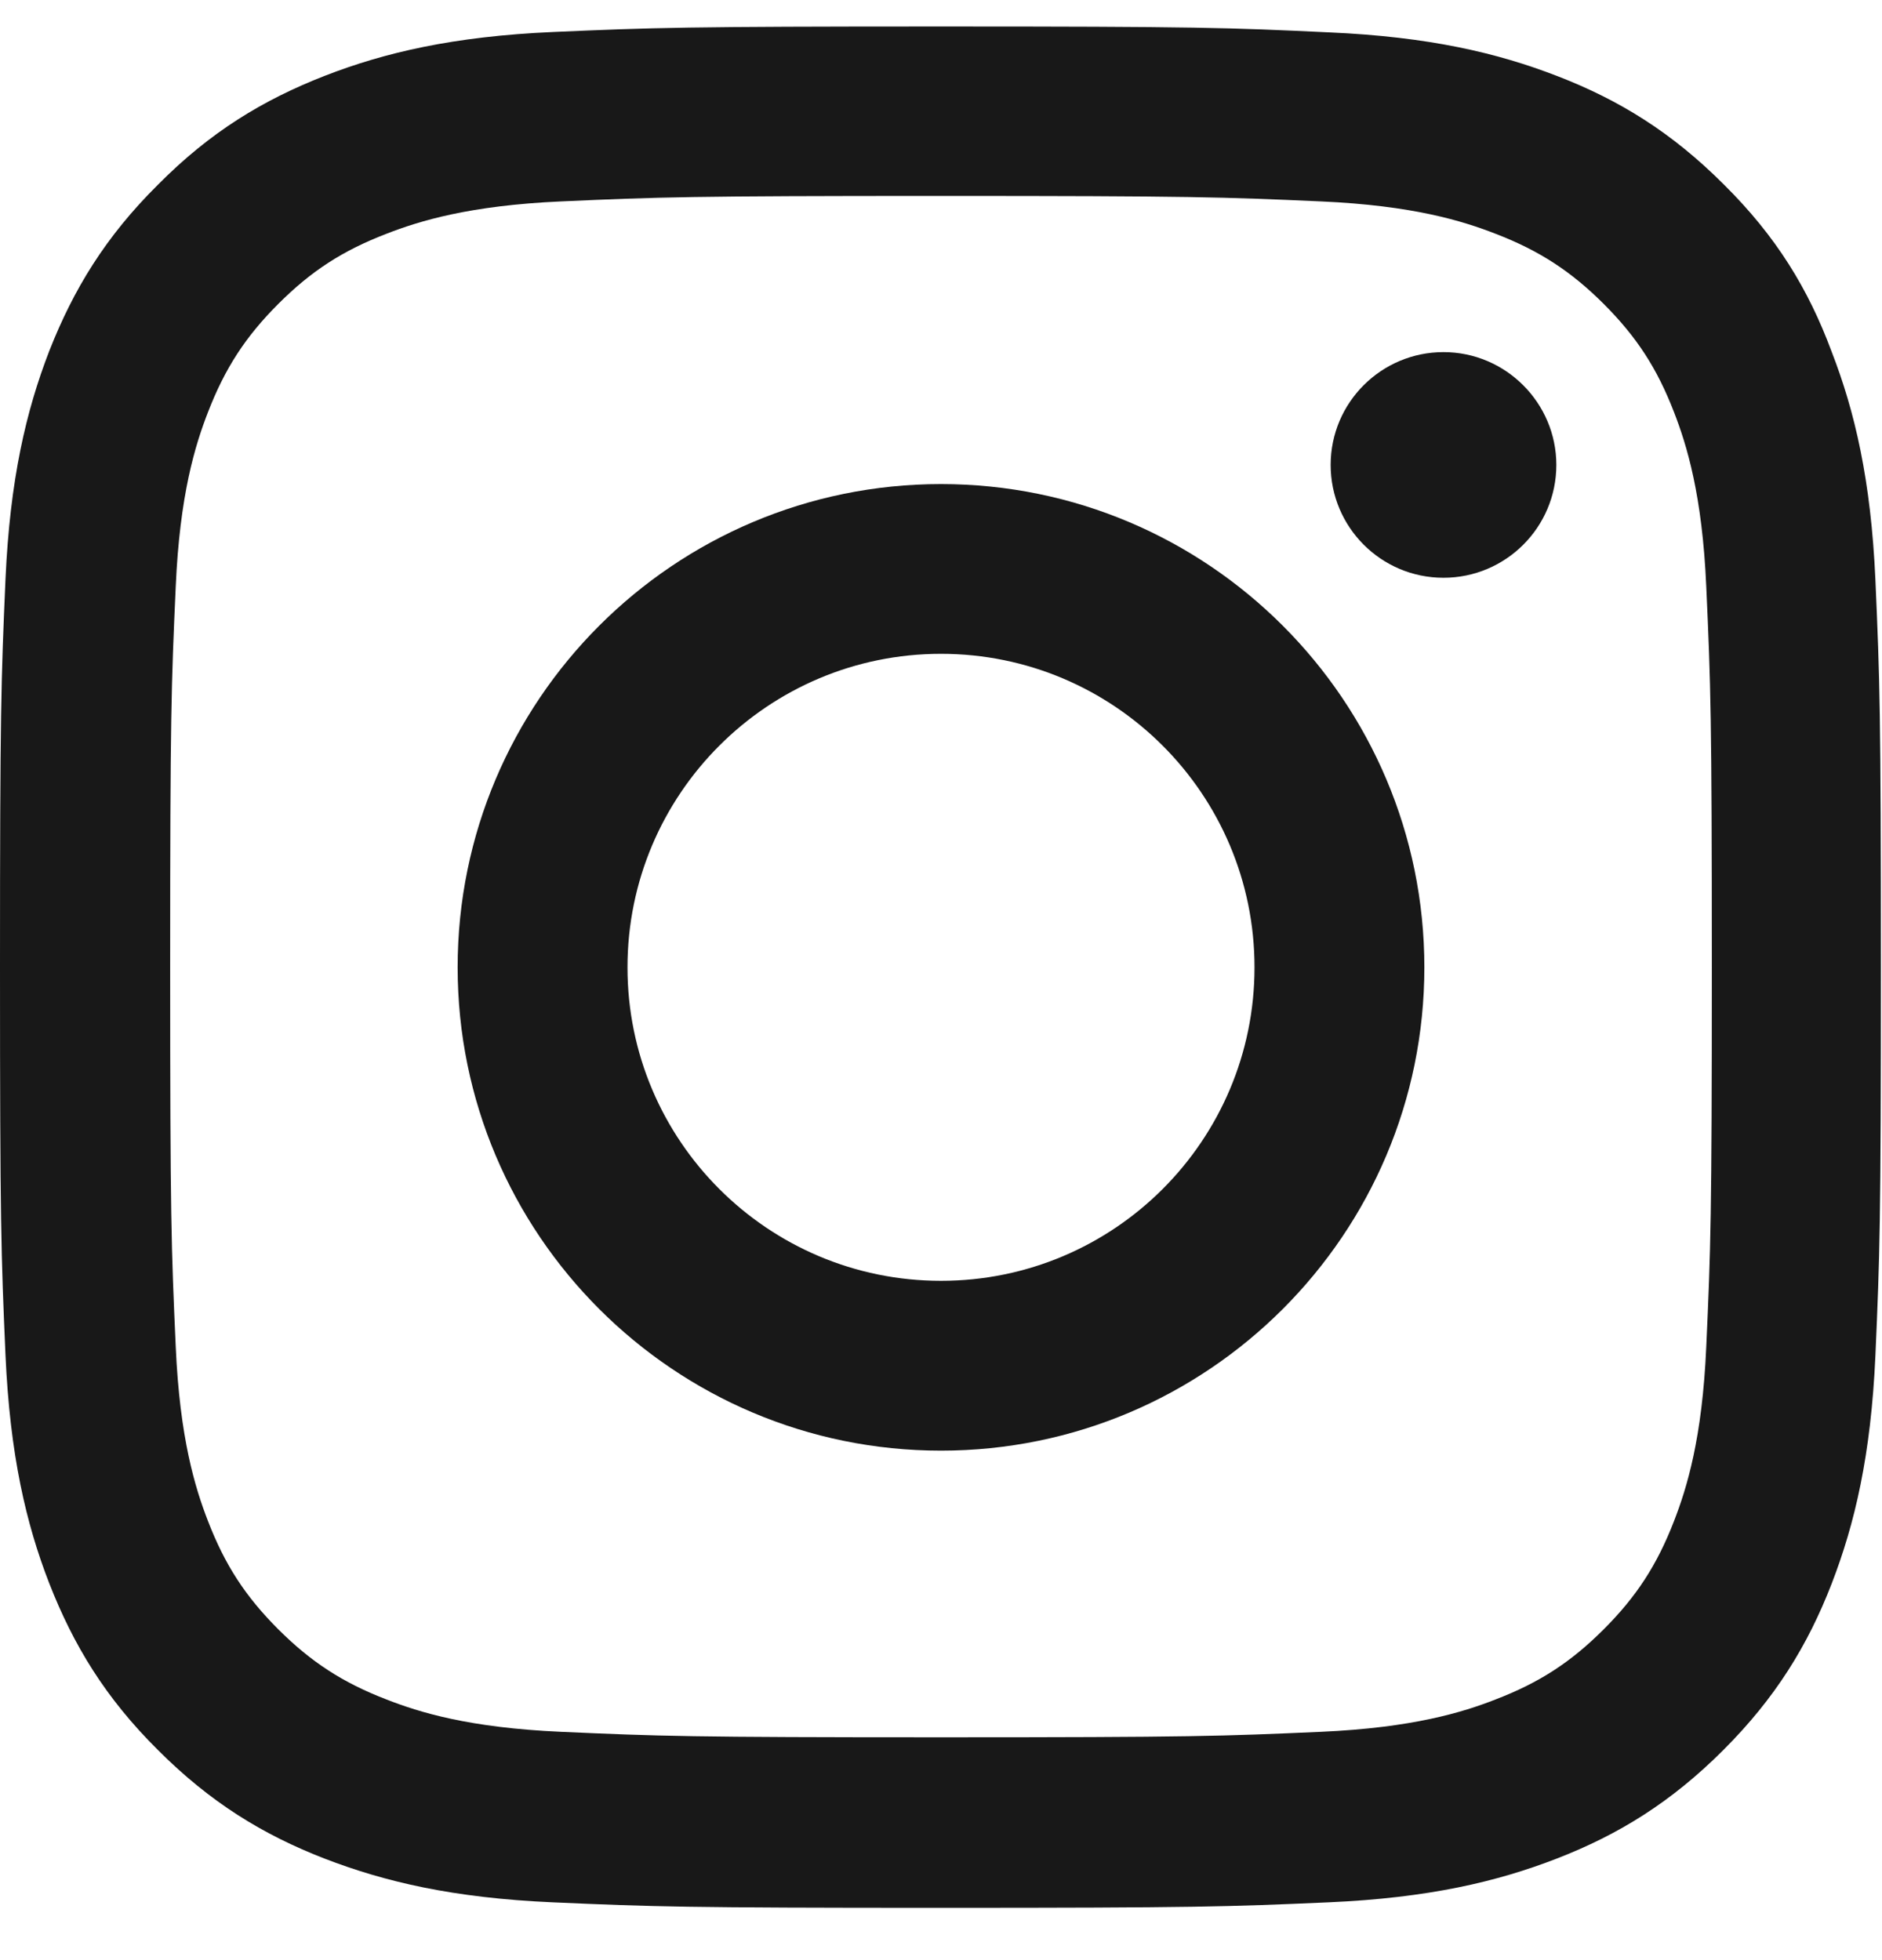 <svg width="24" height="25" viewBox="0 0 24 25" fill="none" xmlns="http://www.w3.org/2000/svg">
<g id="Group">
<path id="Vector" d="M12 2.499C15.206 2.499 15.586 2.513 16.847 2.569C18.019 2.621 18.652 2.818 19.073 2.982C19.631 3.197 20.034 3.46 20.452 3.877C20.873 4.299 21.131 4.697 21.347 5.255C21.511 5.677 21.708 6.314 21.759 7.482C21.816 8.747 21.83 9.127 21.83 12.329C21.83 15.535 21.816 15.915 21.759 17.175C21.708 18.347 21.511 18.98 21.347 19.402C21.131 19.96 20.869 20.363 20.452 20.78C20.03 21.202 19.631 21.46 19.073 21.675C18.652 21.84 18.014 22.036 16.847 22.088C15.581 22.144 15.202 22.158 12 22.158C8.794 22.158 8.414 22.144 7.153 22.088C5.981 22.036 5.348 21.84 4.927 21.675C4.369 21.46 3.966 21.197 3.548 20.78C3.127 20.358 2.869 19.96 2.653 19.402C2.489 18.98 2.292 18.343 2.241 17.175C2.184 15.91 2.17 15.53 2.17 12.329C2.17 9.122 2.184 8.743 2.241 7.482C2.292 6.31 2.489 5.677 2.653 5.255C2.869 4.697 3.131 4.294 3.548 3.877C3.97 3.455 4.369 3.197 4.927 2.982C5.348 2.818 5.986 2.621 7.153 2.569C8.414 2.513 8.794 2.499 12 2.499ZM12 0.338C8.742 0.338 8.334 0.352 7.055 0.408C5.78 0.464 4.903 0.671 4.144 0.966C3.352 1.275 2.681 1.683 2.016 2.354C1.345 3.019 0.938 3.689 0.628 4.477C0.333 5.241 0.127 6.113 0.07 7.388C0.014 8.672 0 9.08 0 12.338C0 15.596 0.014 16.003 0.07 17.283C0.127 18.558 0.333 19.435 0.628 20.194C0.938 20.986 1.345 21.657 2.016 22.322C2.681 22.988 3.352 23.4 4.139 23.705C4.903 24 5.775 24.207 7.05 24.263C8.33 24.319 8.738 24.333 11.995 24.333C15.253 24.333 15.661 24.319 16.941 24.263C18.216 24.207 19.092 24 19.852 23.705C20.639 23.4 21.309 22.988 21.975 22.322C22.641 21.657 23.053 20.986 23.358 20.199C23.653 19.435 23.859 18.563 23.916 17.288C23.972 16.008 23.986 15.6 23.986 12.343C23.986 9.085 23.972 8.677 23.916 7.397C23.859 6.122 23.653 5.246 23.358 4.486C23.062 3.689 22.655 3.019 21.984 2.354C21.319 1.688 20.648 1.275 19.861 0.971C19.097 0.675 18.225 0.469 16.95 0.413C15.666 0.352 15.258 0.338 12 0.338Z" fill="#181818"/>
<path id="Vector_2" d="M12 6.174C8.597 6.174 5.836 8.935 5.836 12.338C5.836 15.741 8.597 18.502 12 18.502C15.403 18.502 18.164 15.741 18.164 12.338C18.164 8.935 15.403 6.174 12 6.174ZM12 16.336C9.792 16.336 8.002 14.546 8.002 12.338C8.002 10.13 9.792 8.339 12 8.339C14.208 8.339 15.998 10.13 15.998 12.338C15.998 14.546 14.208 16.336 12 16.336Z" fill="#181818"/>
<path id="Vector_3" d="M19.847 5.93C19.847 6.727 19.2 7.369 18.408 7.369C17.611 7.369 16.969 6.722 16.969 5.93C16.969 5.133 17.616 4.491 18.408 4.491C19.2 4.491 19.847 5.138 19.847 5.93Z" fill="#181818"/>
</g>
</svg>
